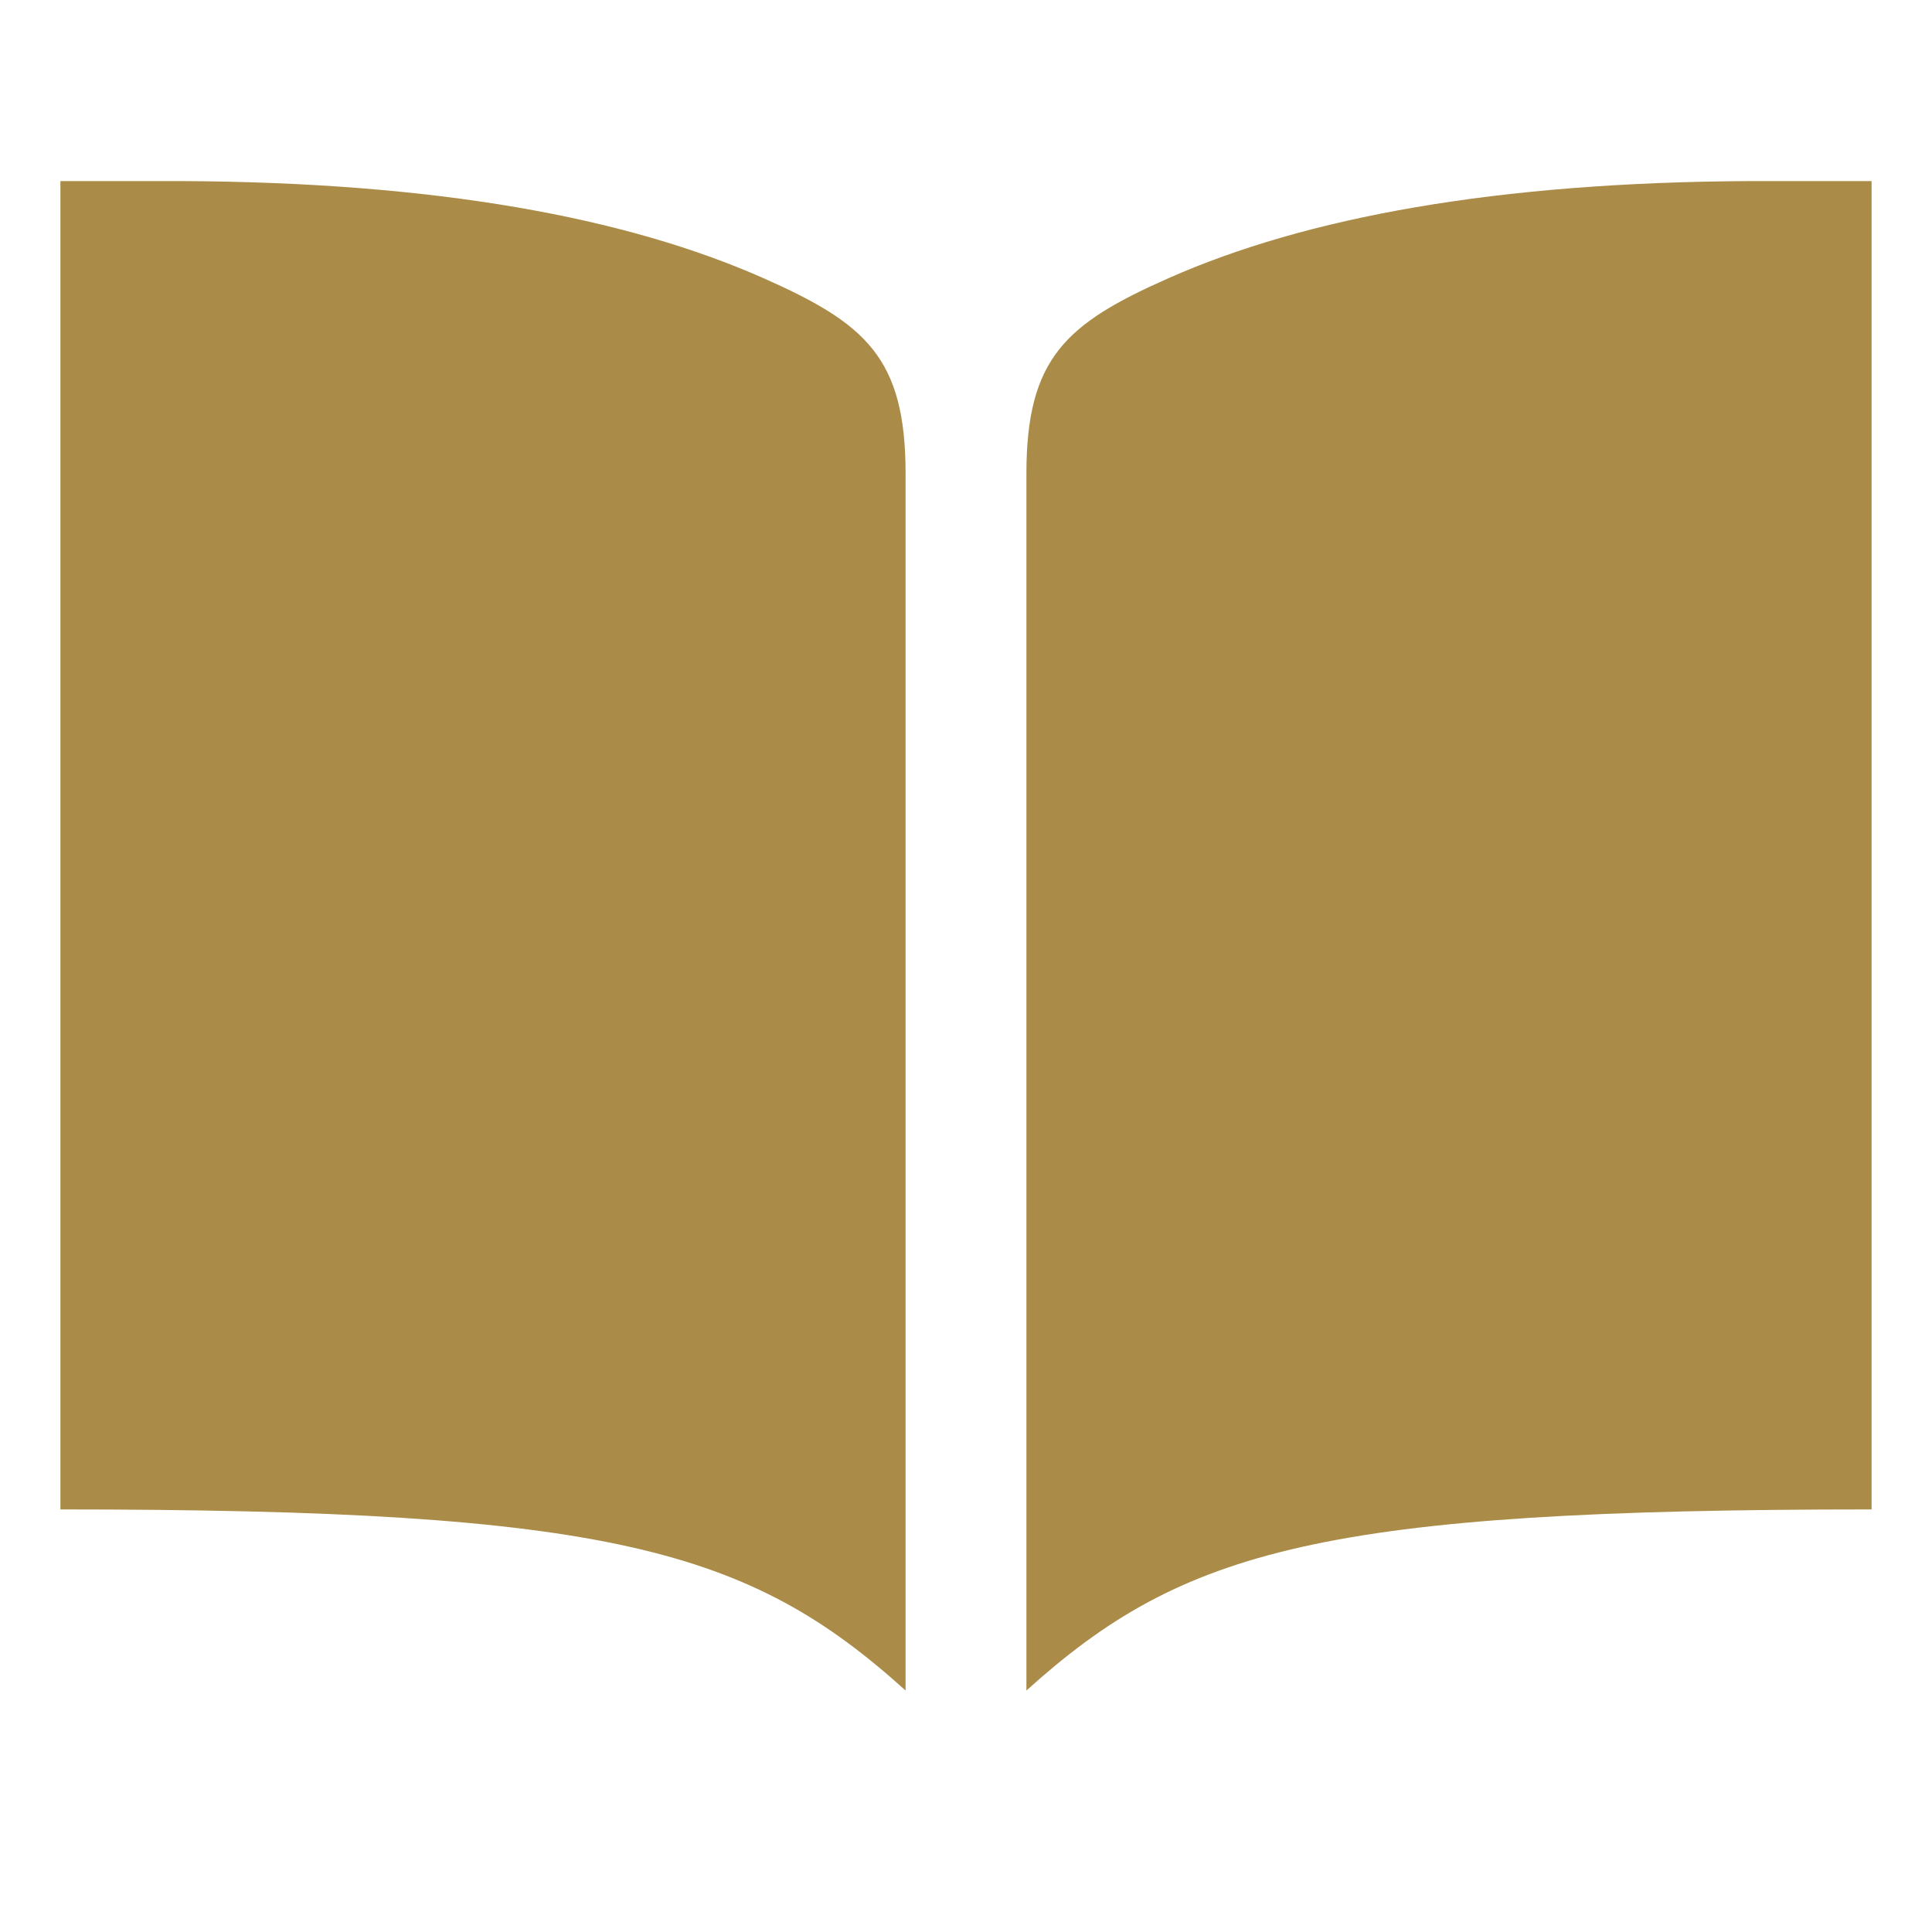 <svg width="28" height="28" viewBox="0 0 22 22" fill="none" xmlns="http://www.w3.org/2000/svg">
	<path d="M19.938 2.062C17.032 2.075 14.873 2.475 13.31 3.166C12.144 3.682 11.688 4.072 11.688 5.394V19.25C13.474 17.639 15.059 17.188 21.312 17.188V2.062H19.938Z" fill="#aa8b47"></path>
	<path d="M2.062 2.062C4.968 2.075 7.127 2.475 8.69 3.166C9.856 3.682 10.312 4.072 10.312 5.394V19.25C8.526 17.639 6.941 17.188 0.688 17.188V2.062H2.062Z" fill="#aa8b47"></path>
</svg>